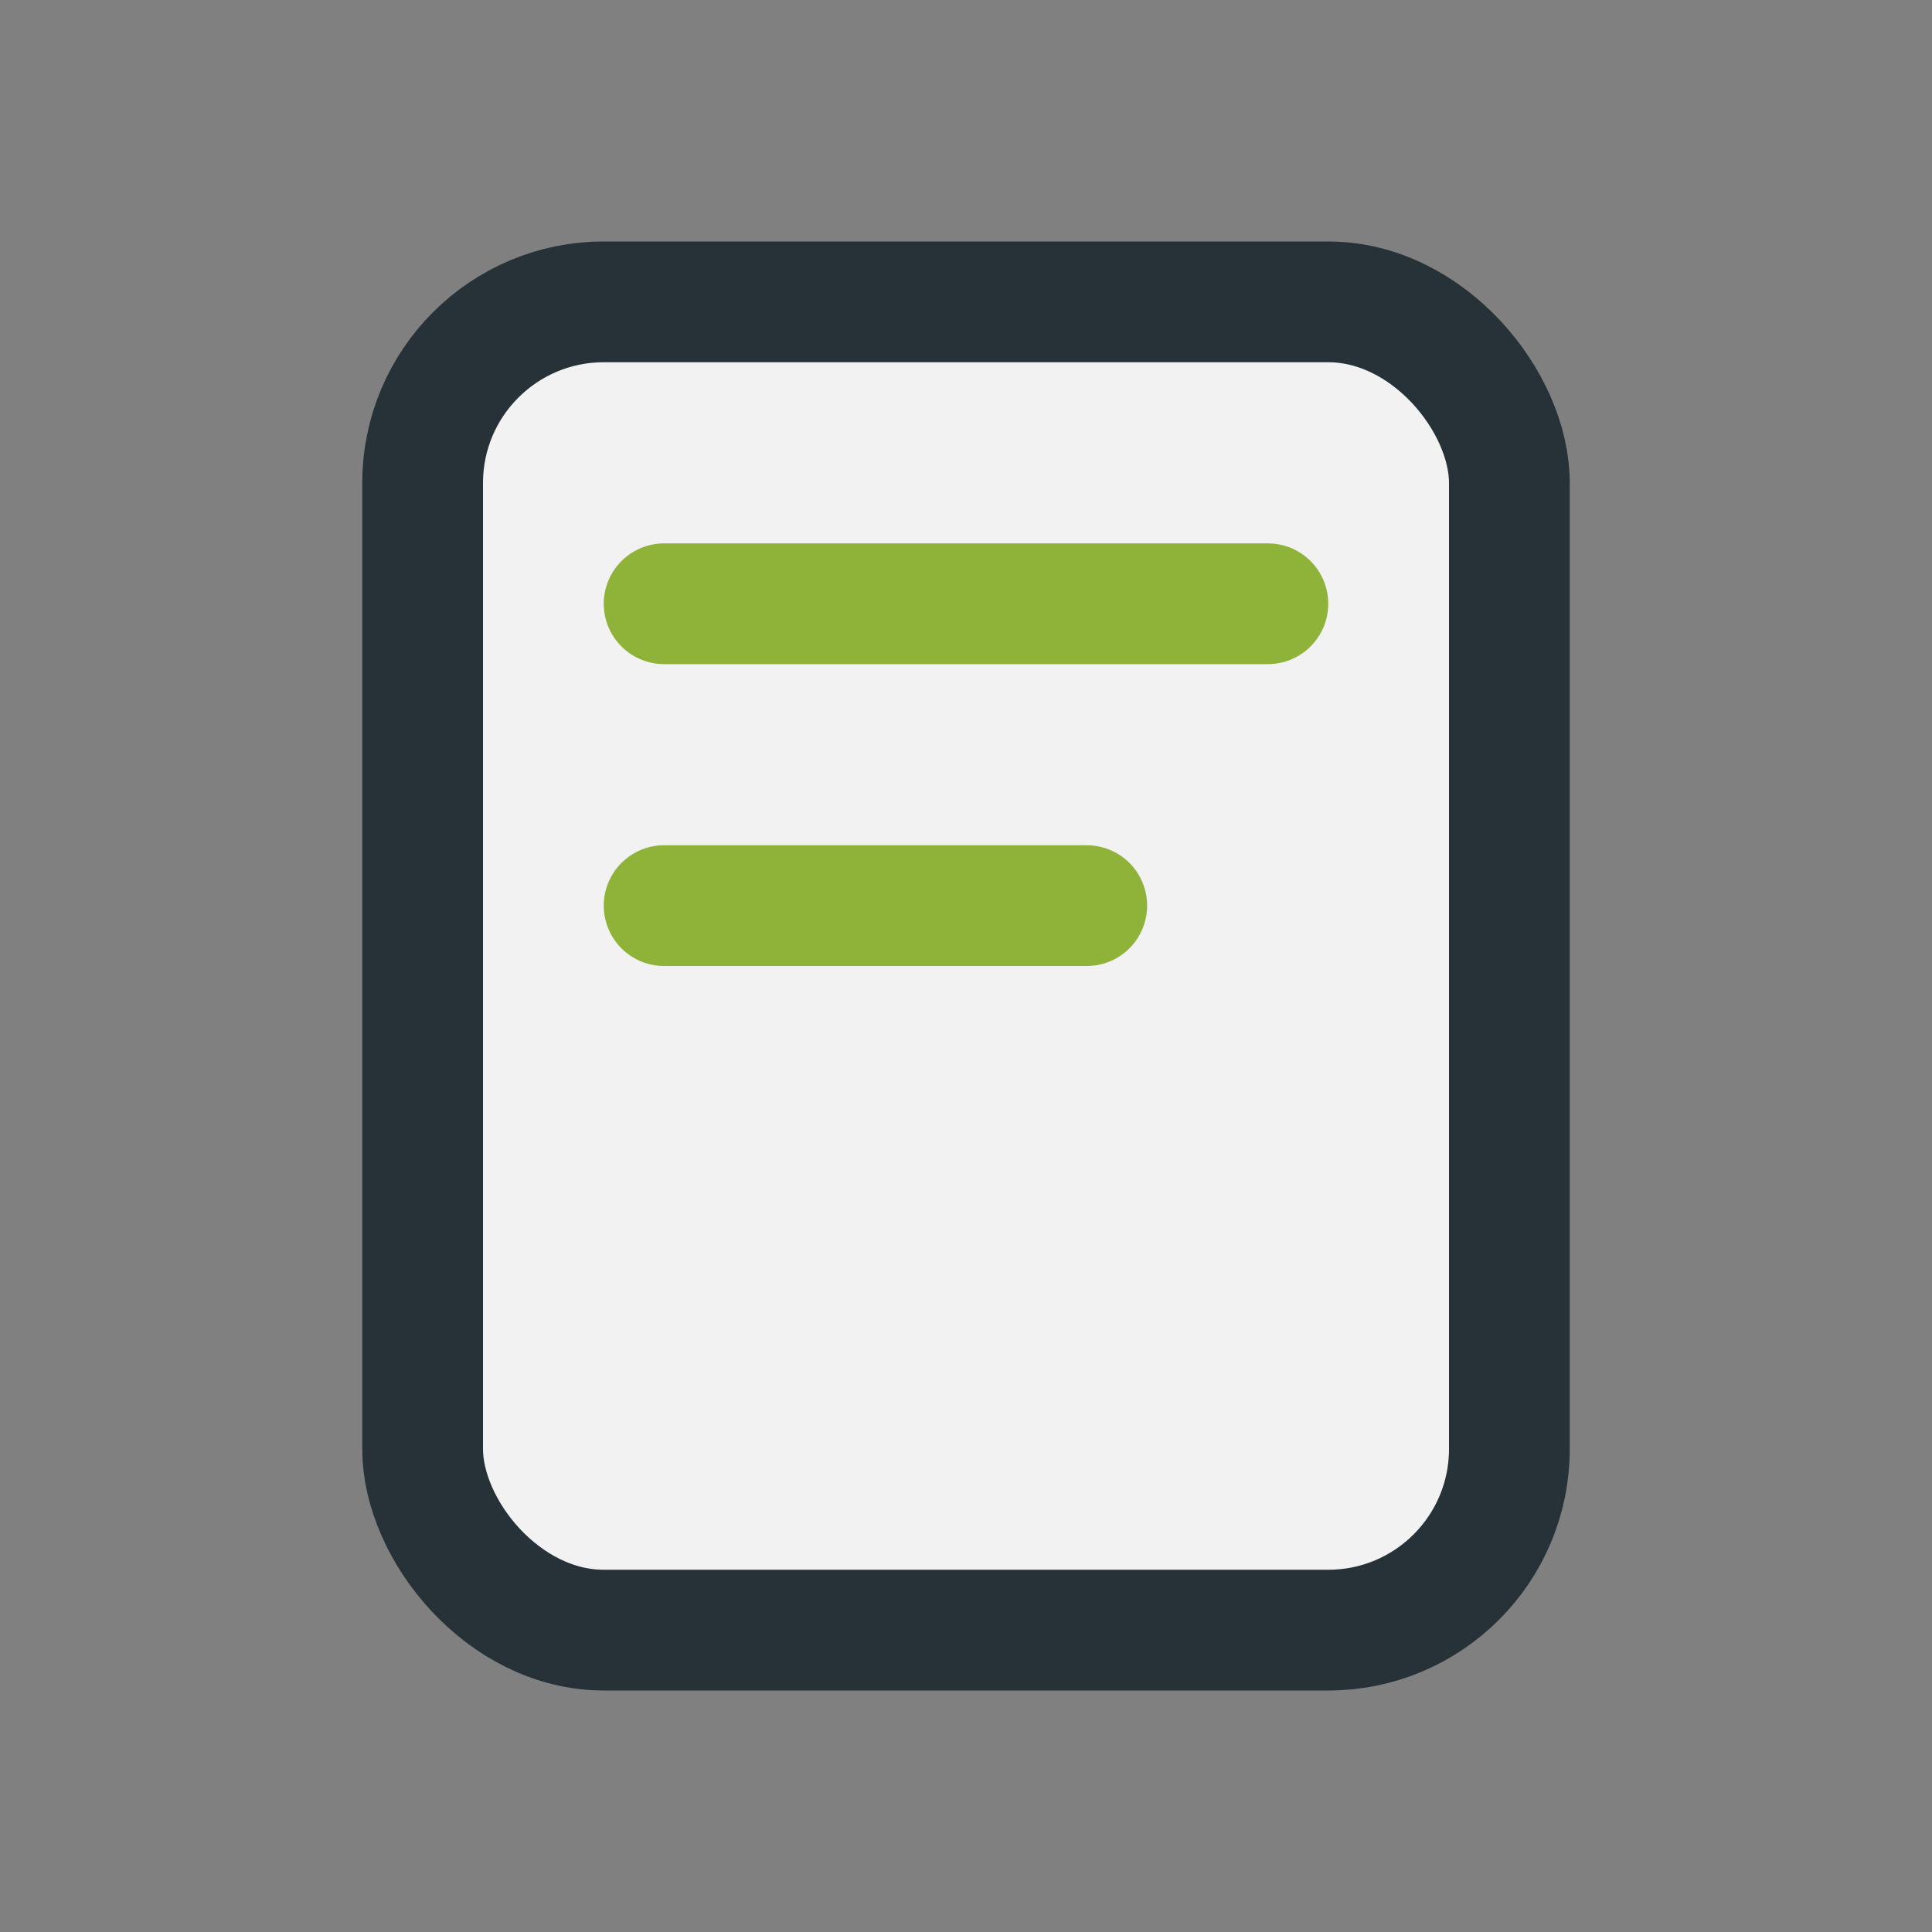 <?xml version="1.0" encoding="UTF-8"?>
<svg xmlns="http://www.w3.org/2000/svg" width="32" height="32" viewBox="0 0 32 32"><rect x="0" y="0" width="32" height="32" fill="#808080" stroke="none"/><rect x="7" y="5" width="18" height="22" rx="3" fill="#F2F2F2" stroke="#263238" stroke-width="2"/><path d="M11 10h10" stroke="#8FB339" stroke-width="2" stroke-linecap="round"/><path d="M11 15h7" stroke="#8FB339" stroke-width="2" stroke-linecap="round"/></svg>